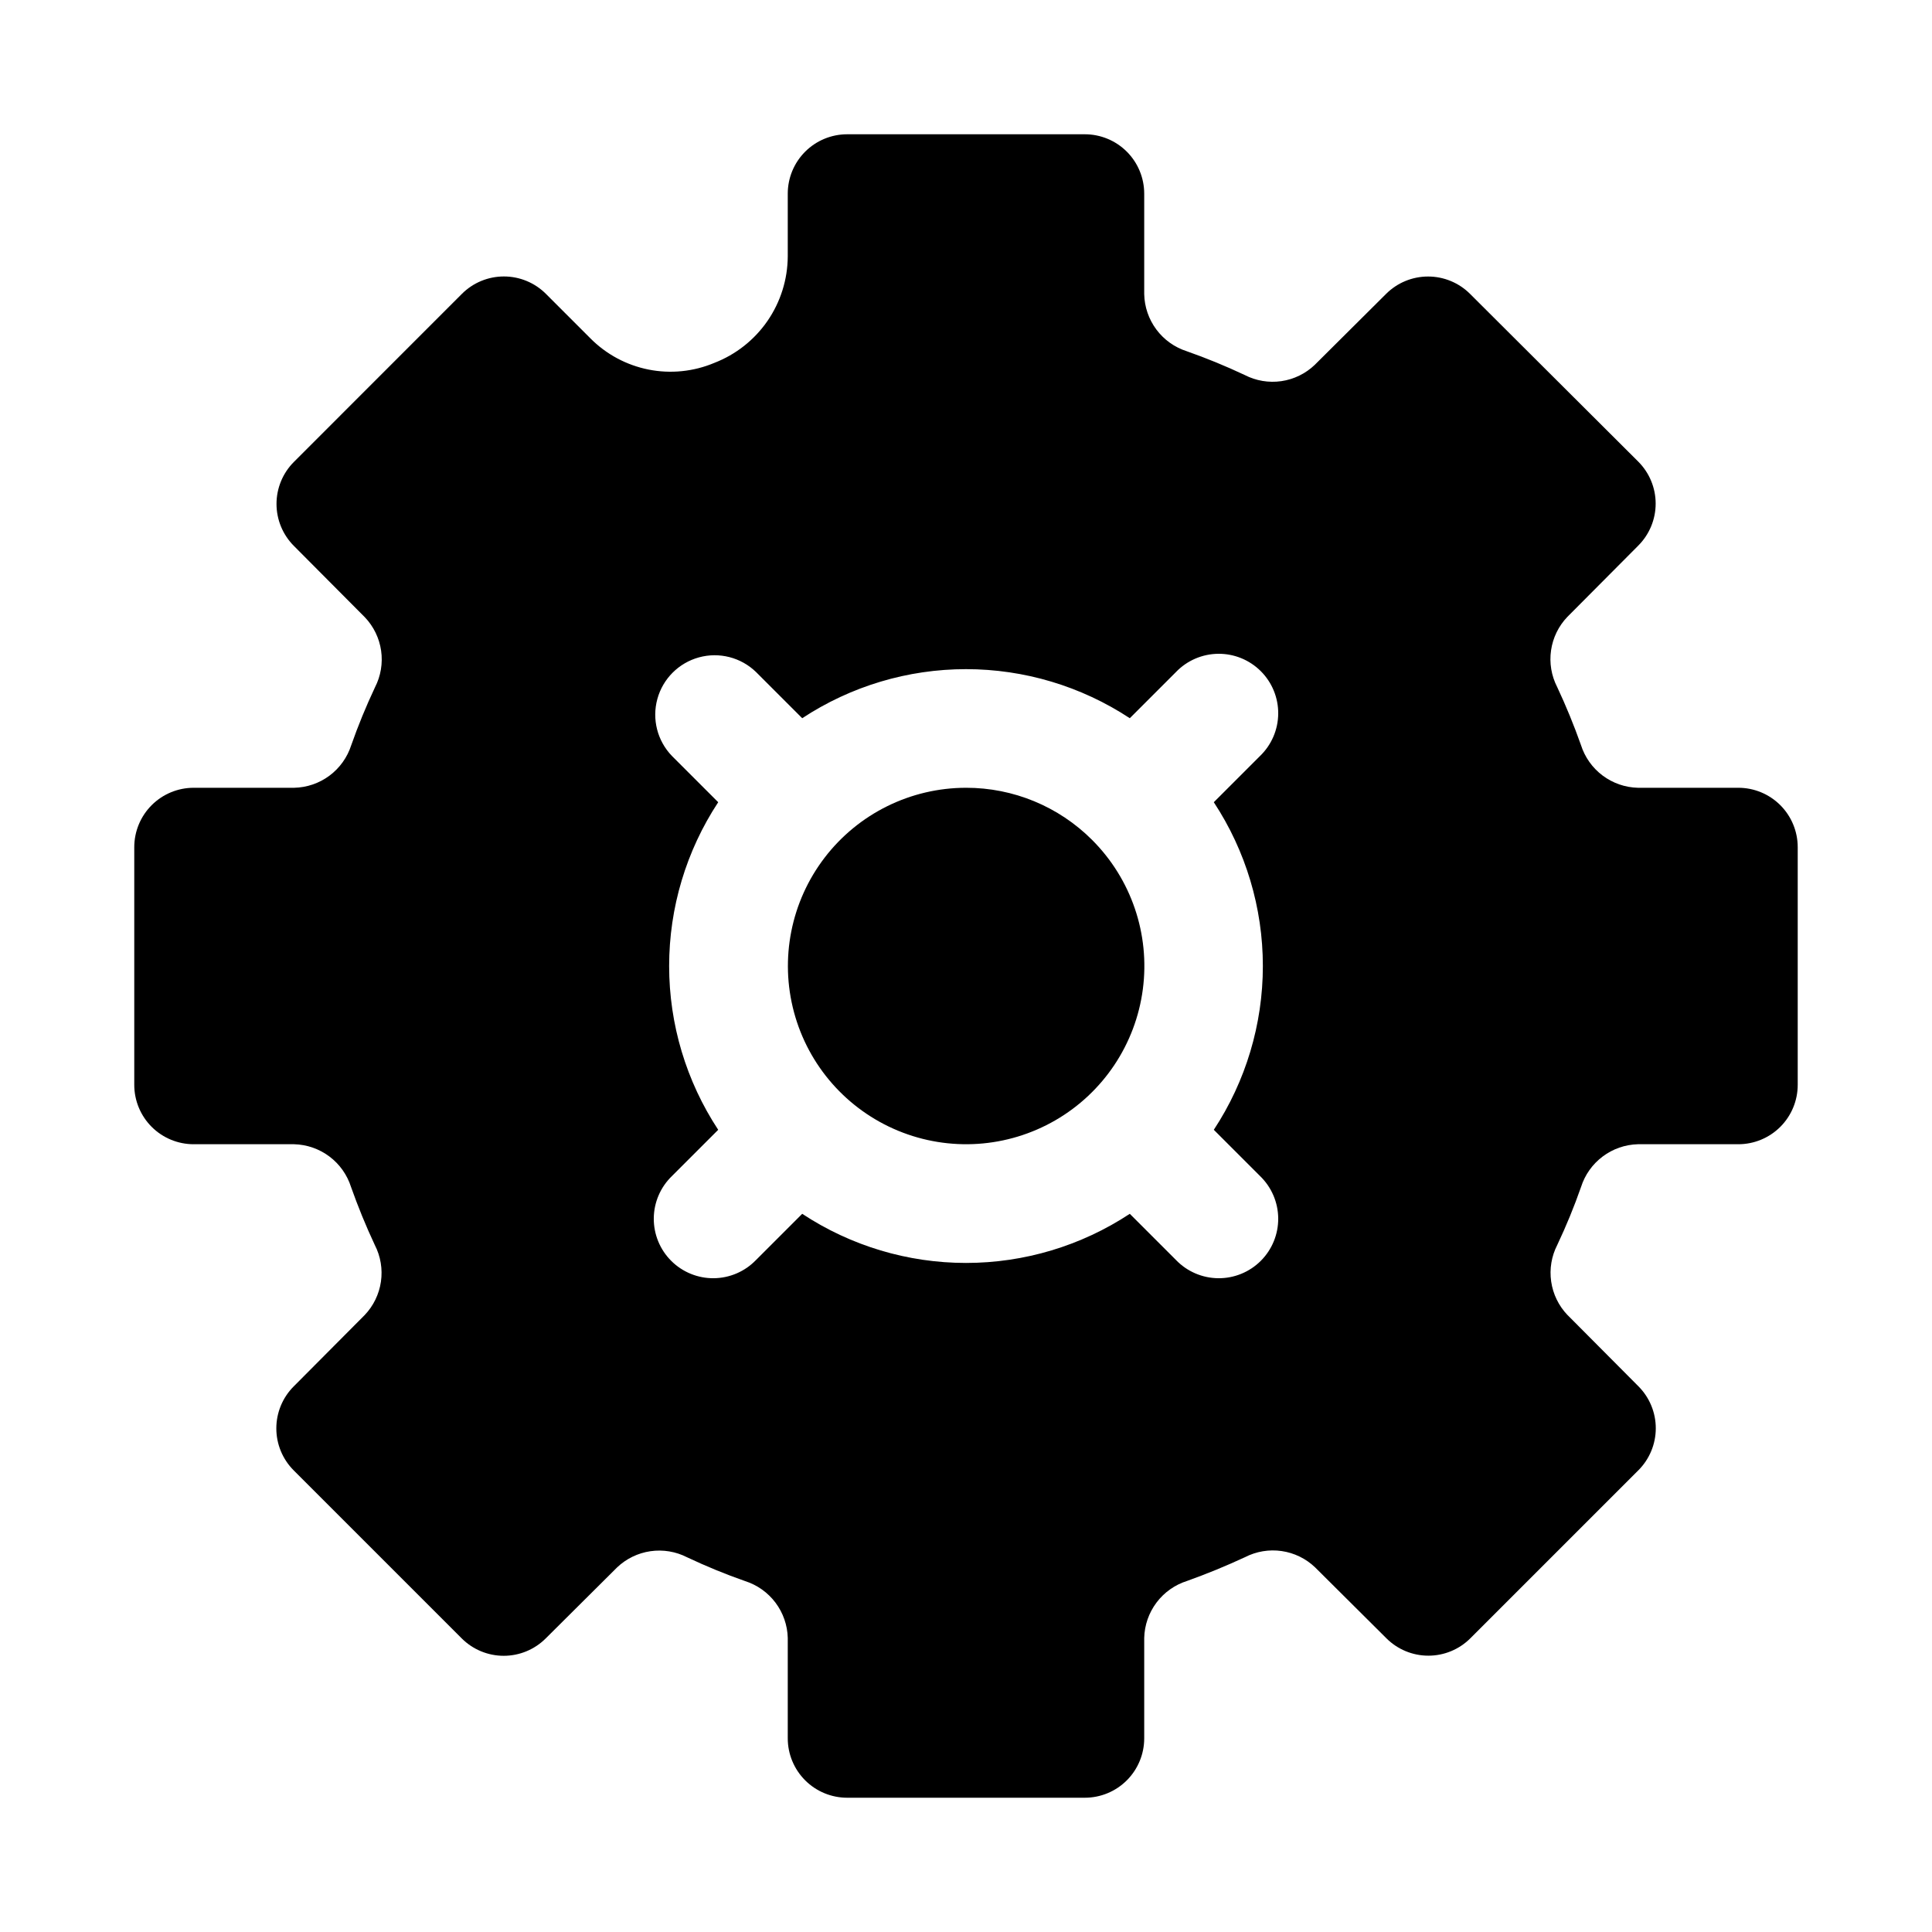 <?xml version="1.0" encoding="UTF-8"?>
<!-- Uploaded to: ICON Repo, www.iconrepo.com, Generator: ICON Repo Mixer Tools -->
<svg fill="#000000" width="800px" height="800px" version="1.1" viewBox="144 144 512 512" xmlns="http://www.w3.org/2000/svg">
 <g>
  <path d="m604.67 352.77h-26.609c-3.383-0.082-6.66-1.219-9.367-3.254-2.707-2.035-4.711-4.867-5.731-8.098-1.859-5.246-3.957-10.363-6.297-15.352v0.004c-1.539-2.996-2.106-6.391-1.621-9.723 0.48-3.328 1.988-6.426 4.312-8.855l18.797-18.895c2.953-2.953 4.613-6.957 4.613-11.133 0-4.172-1.66-8.176-4.613-11.129l-44.57-44.445c-2.953-2.953-6.957-4.609-11.129-4.609-4.176 0-8.18 1.656-11.133 4.609l-18.895 18.797h0.004c-2.434 2.328-5.527 3.84-8.859 4.324-3.332 0.48-6.731-0.09-9.719-1.633-5.039-2.371-10.156-4.473-15.352-6.297-3.223-1.035-6.043-3.051-8.062-5.766-2.019-2.715-3.144-5.996-3.211-9.379v-26.609c0-4.176-1.66-8.18-4.609-11.133-2.953-2.949-6.957-4.609-11.133-4.609h-62.977c-4.176 0-8.18 1.66-11.133 4.609-2.953 2.953-4.613 6.957-4.613 11.133v16.645c-0.039 6.109-1.914 12.066-5.383 17.098-3.473 5.027-8.375 8.895-14.074 11.098-5.508 2.32-11.582 2.934-17.441 1.77-5.856-1.164-11.234-4.055-15.434-8.301l-11.762-11.762c-2.953-2.953-6.957-4.609-11.129-4.609-4.176 0-8.18 1.656-11.133 4.609l-44.523 44.539c-2.953 2.953-4.609 6.957-4.609 11.133 0 4.172 1.656 8.176 4.609 11.129l18.797 18.895c2.324 2.43 3.832 5.527 4.316 8.859 0.48 3.328-0.086 6.727-1.625 9.719-2.371 5.039-4.473 10.156-6.297 15.352v-0.004c-1.035 3.223-3.051 6.043-5.766 8.062-2.715 2.023-5.996 3.144-9.379 3.211h-26.609c-4.176 0-8.18 1.66-11.133 4.613-2.949 2.953-4.609 6.957-4.609 11.133v62.977c0 4.176 1.66 8.18 4.609 11.133 2.953 2.949 6.957 4.609 11.133 4.609h26.609c3.383 0.082 6.656 1.219 9.363 3.25s4.711 4.859 5.734 8.086c1.859 5.246 3.957 10.371 6.297 15.367 1.539 2.992 2.106 6.387 1.625 9.719-0.484 3.328-1.992 6.426-4.316 8.859l-18.797 18.895v-0.004c-2.953 2.953-4.609 6.957-4.609 11.133 0 4.176 1.656 8.18 4.609 11.129l44.523 44.523v0.004c2.953 2.949 6.957 4.609 11.129 4.609 4.176 0 8.18-1.66 11.133-4.609l18.895-18.797v-0.004c2.434-2.32 5.531-3.824 8.859-4.309 3.328-0.48 6.723 0.082 9.719 1.617 5.039 2.379 10.172 4.488 15.352 6.297h-0.004c3.219 1.023 6.039 3.023 8.07 5.727 2.027 2.699 3.164 5.965 3.25 9.34v26.609c0 4.176 1.66 8.18 4.613 11.133 2.953 2.953 6.957 4.609 11.133 4.609h62.977c4.176 0 8.18-1.656 11.133-4.609 2.949-2.953 4.609-6.957 4.609-11.133v-26.609c0.082-3.383 1.223-6.66 3.258-9.367 2.035-2.707 4.863-4.711 8.094-5.731 5.195-1.859 10.312-3.957 15.352-6.297 2.992-1.539 6.387-2.109 9.719-1.625 3.328 0.48 6.426 1.992 8.859 4.316l18.895 18.797h-0.004c2.953 2.953 6.957 4.613 11.133 4.613 4.176 0 8.18-1.66 11.129-4.613l44.523-44.523h0.004c2.949-2.953 4.609-6.957 4.609-11.129 0-4.176-1.66-8.18-4.609-11.133l-18.797-18.895-0.004 0.004c-2.324-2.434-3.832-5.531-4.312-8.859-0.484-3.332 0.082-6.727 1.621-9.719 2.383-5.039 4.481-10.156 6.297-15.352 1.023-3.219 3.023-6.039 5.727-8.066 2.699-2.031 5.965-3.168 9.34-3.254h26.609c4.176 0 8.18-1.66 11.133-4.609 2.953-2.953 4.609-6.957 4.609-11.133v-62.977c0-4.176-1.656-8.18-4.609-11.133-2.953-2.953-6.957-4.613-11.133-4.613zm-139 90.637 12.266 12.266h-0.004c3.039 2.934 4.769 6.965 4.809 11.188 0.035 4.223-1.625 8.285-4.613 11.27-2.984 2.988-7.047 4.648-11.27 4.613-4.223-0.039-8.254-1.77-11.188-4.809l-12.266-12.266 0.004 0.004c-12.883 8.492-27.977 13.02-43.406 13.02-15.434 0-30.523-4.527-43.406-13.02l-12.266 12.266v-0.004c-2.934 3.039-6.965 4.769-11.188 4.809-4.223 0.035-8.285-1.625-11.27-4.613-2.988-2.984-4.648-7.047-4.613-11.27 0.039-4.223 1.77-8.254 4.809-11.188l12.266-12.266v0.004c-8.484-12.891-13.004-27.98-13.004-43.406 0-15.43 4.519-30.52 13.004-43.406l-12.266-12.266c-3.863-4-5.332-9.738-3.859-15.102 1.469-5.359 5.66-9.551 11.02-11.02 5.363-1.473 11.102-0.004 15.102 3.859l12.266 12.266c12.887-8.484 27.977-13.004 43.406-13.004 15.426 0 30.516 4.519 43.406 13.004l12.266-12.266h-0.004c2.934-3.039 6.965-4.769 11.188-4.809 4.223-0.035 8.285 1.625 11.27 4.613 2.988 2.984 4.648 7.047 4.613 11.27-0.039 4.223-1.77 8.254-4.809 11.188l-12.266 12.266h0.004c8.48 12.887 13 27.977 13 43.406 0 15.426-4.519 30.516-13 43.406z"/>
  <path d="m400 352.77c-14.684 0.012-28.527 6.852-37.457 18.508-8.93 11.656-11.934 26.805-8.121 40.984 3.812 14.184 14.004 25.781 27.574 31.391 13.57 5.609 28.977 4.586 41.688-2.766 12.711-7.352 21.281-20.195 23.184-34.758 1.906-14.559-3.07-29.176-13.461-39.551-8.859-8.859-20.879-13.828-33.406-13.809z"/>
 </g>
</svg>